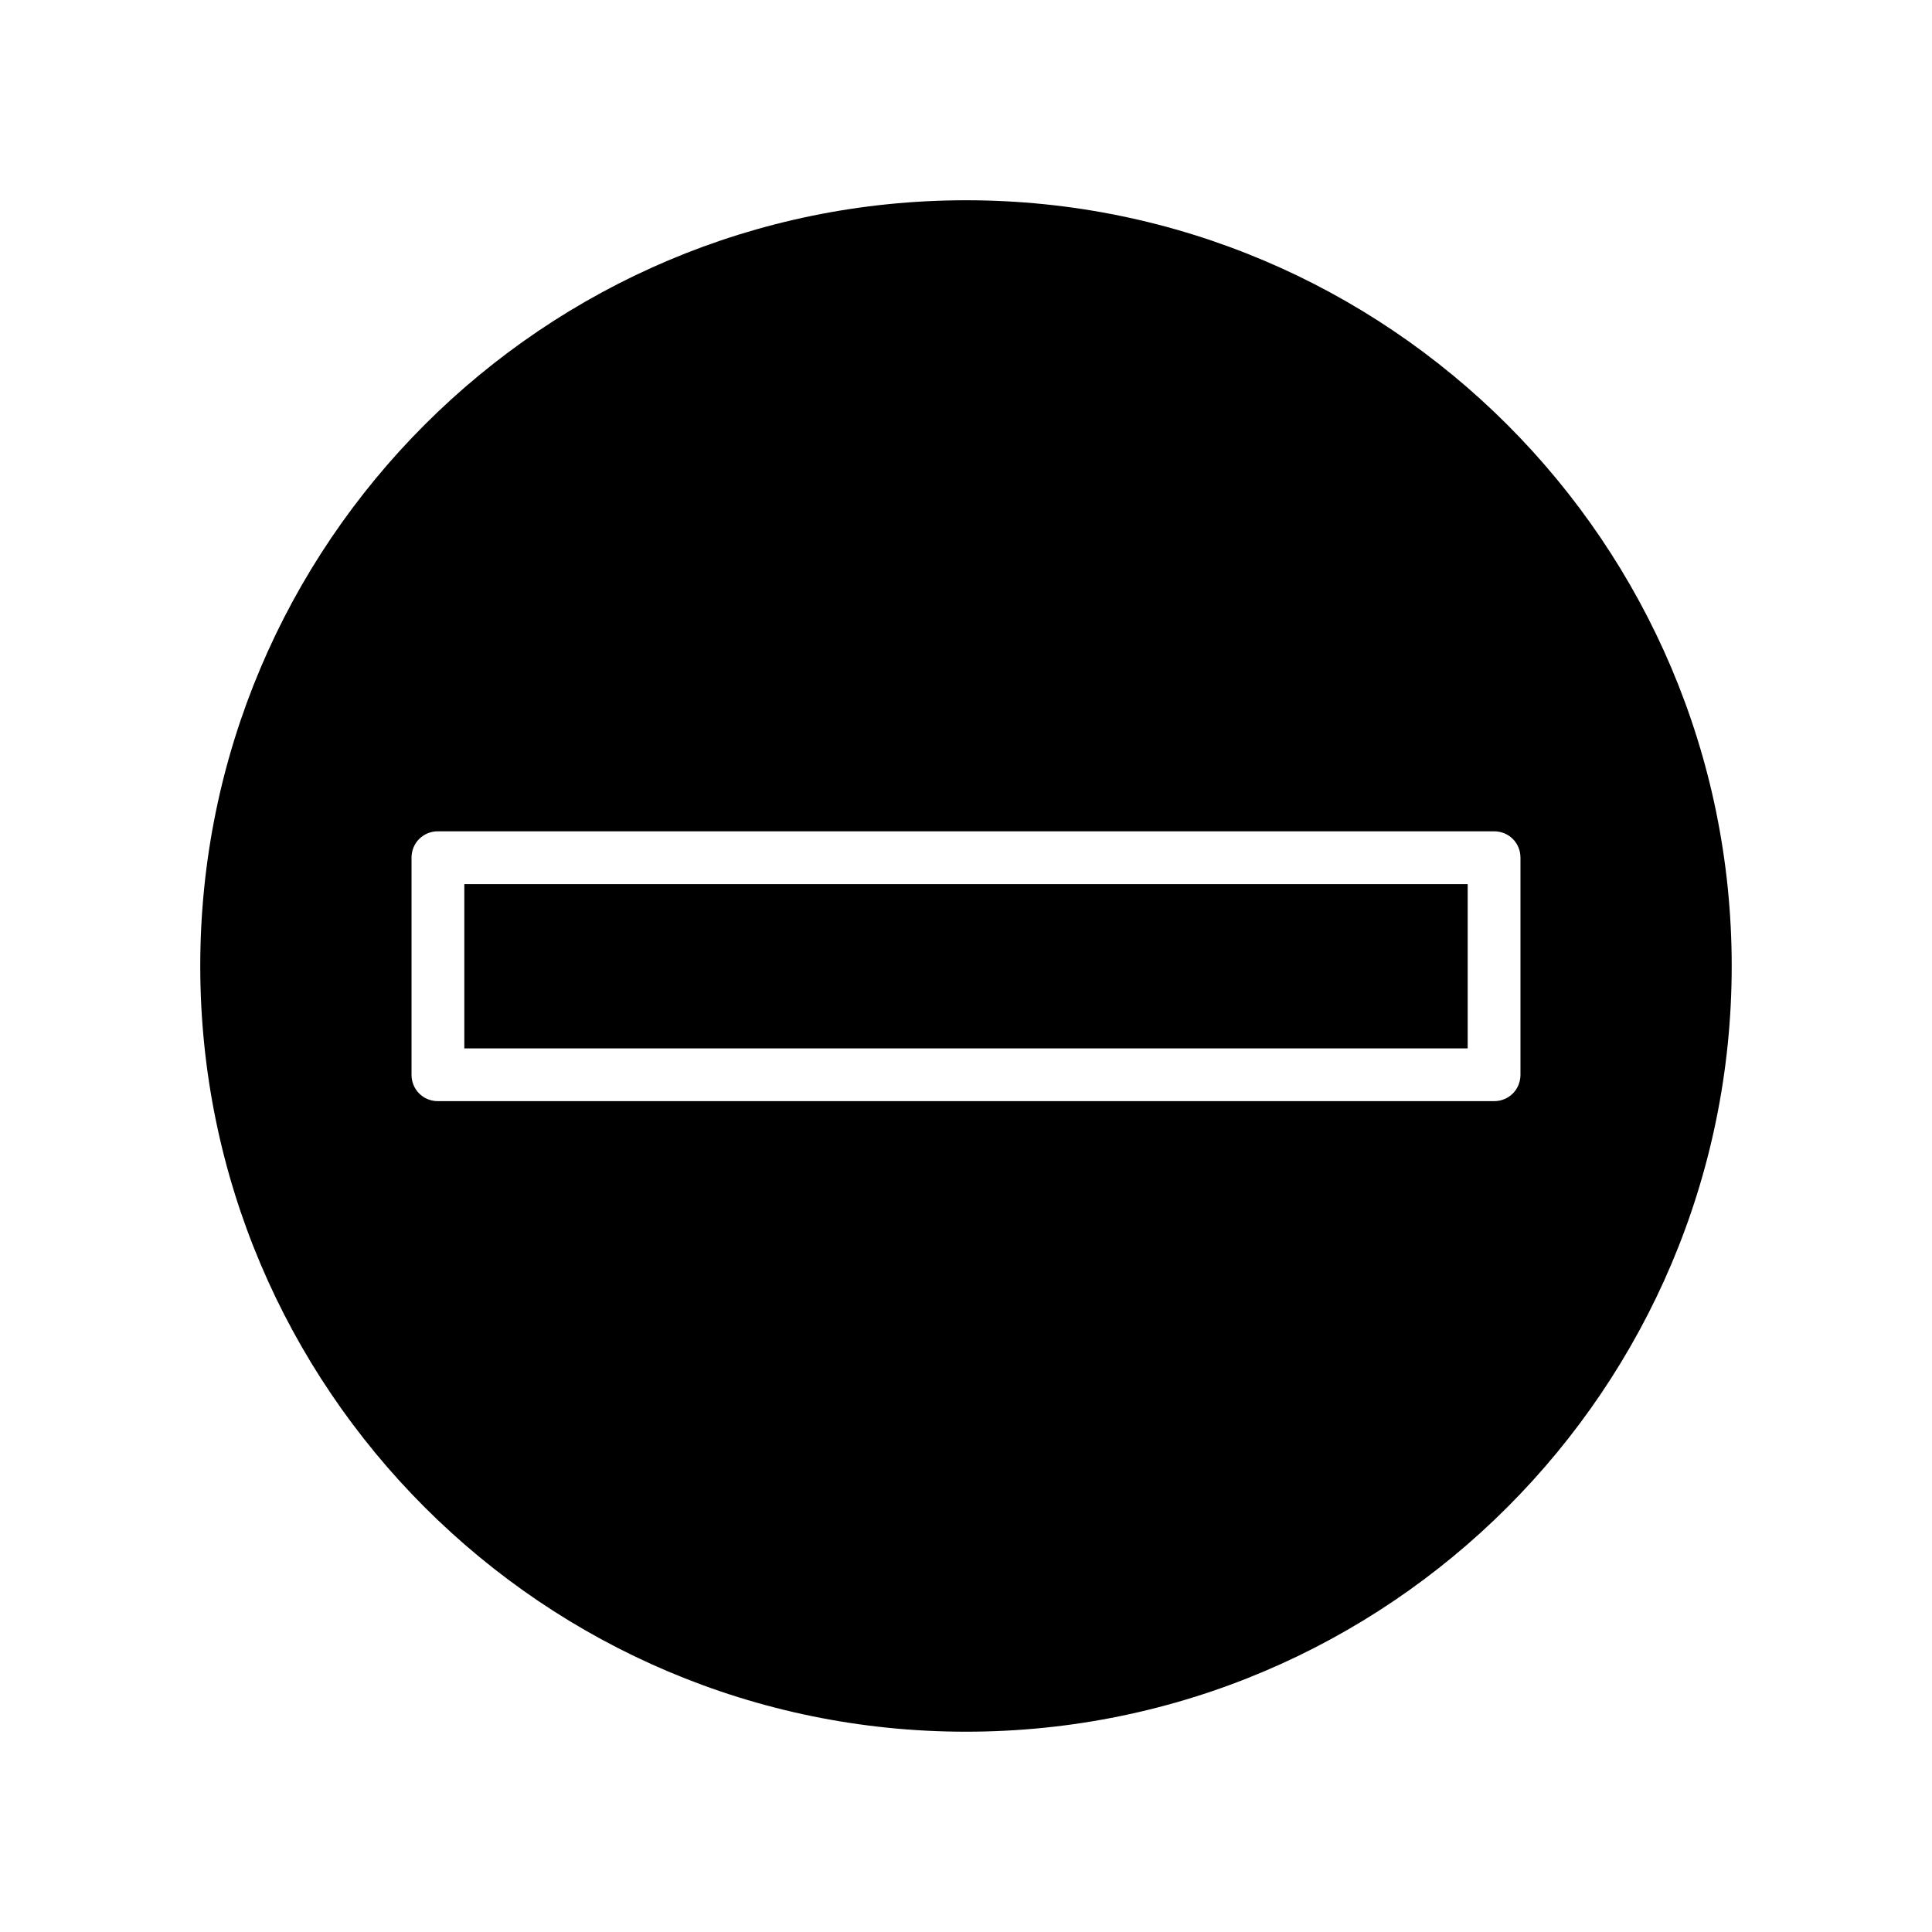 <?xml version="1.0" encoding="UTF-8"?>
<!-- Uploaded to: SVG Repo, www.svgrepo.com, Generator: SVG Repo Mixer Tools -->
<svg fill="#000000" width="800px" height="800px" version="1.1" viewBox="144 144 512 512" xmlns="http://www.w3.org/2000/svg">
 <g>
  <path d="m400 197.07c-111.96 0-202.93 90.965-202.93 202.93 0 111.96 90.965 202.92 202.93 202.92 111.96 0 202.92-90.965 202.92-202.92 0-111.96-90.965-202.93-202.92-202.93zm146.94 174.23v57.52c0 3.918-3.078 6.996-6.996 6.996h-279.89c-3.918 0-6.996-3.078-6.996-6.996v-57.52c0-3.918 3.078-6.996 6.996-6.996h279.89c3.918 0 6.996 3.078 6.996 6.996z"/>
  <path d="m267.05 378.31h265.9v43.523h-265.9z"/>
 </g>
</svg>